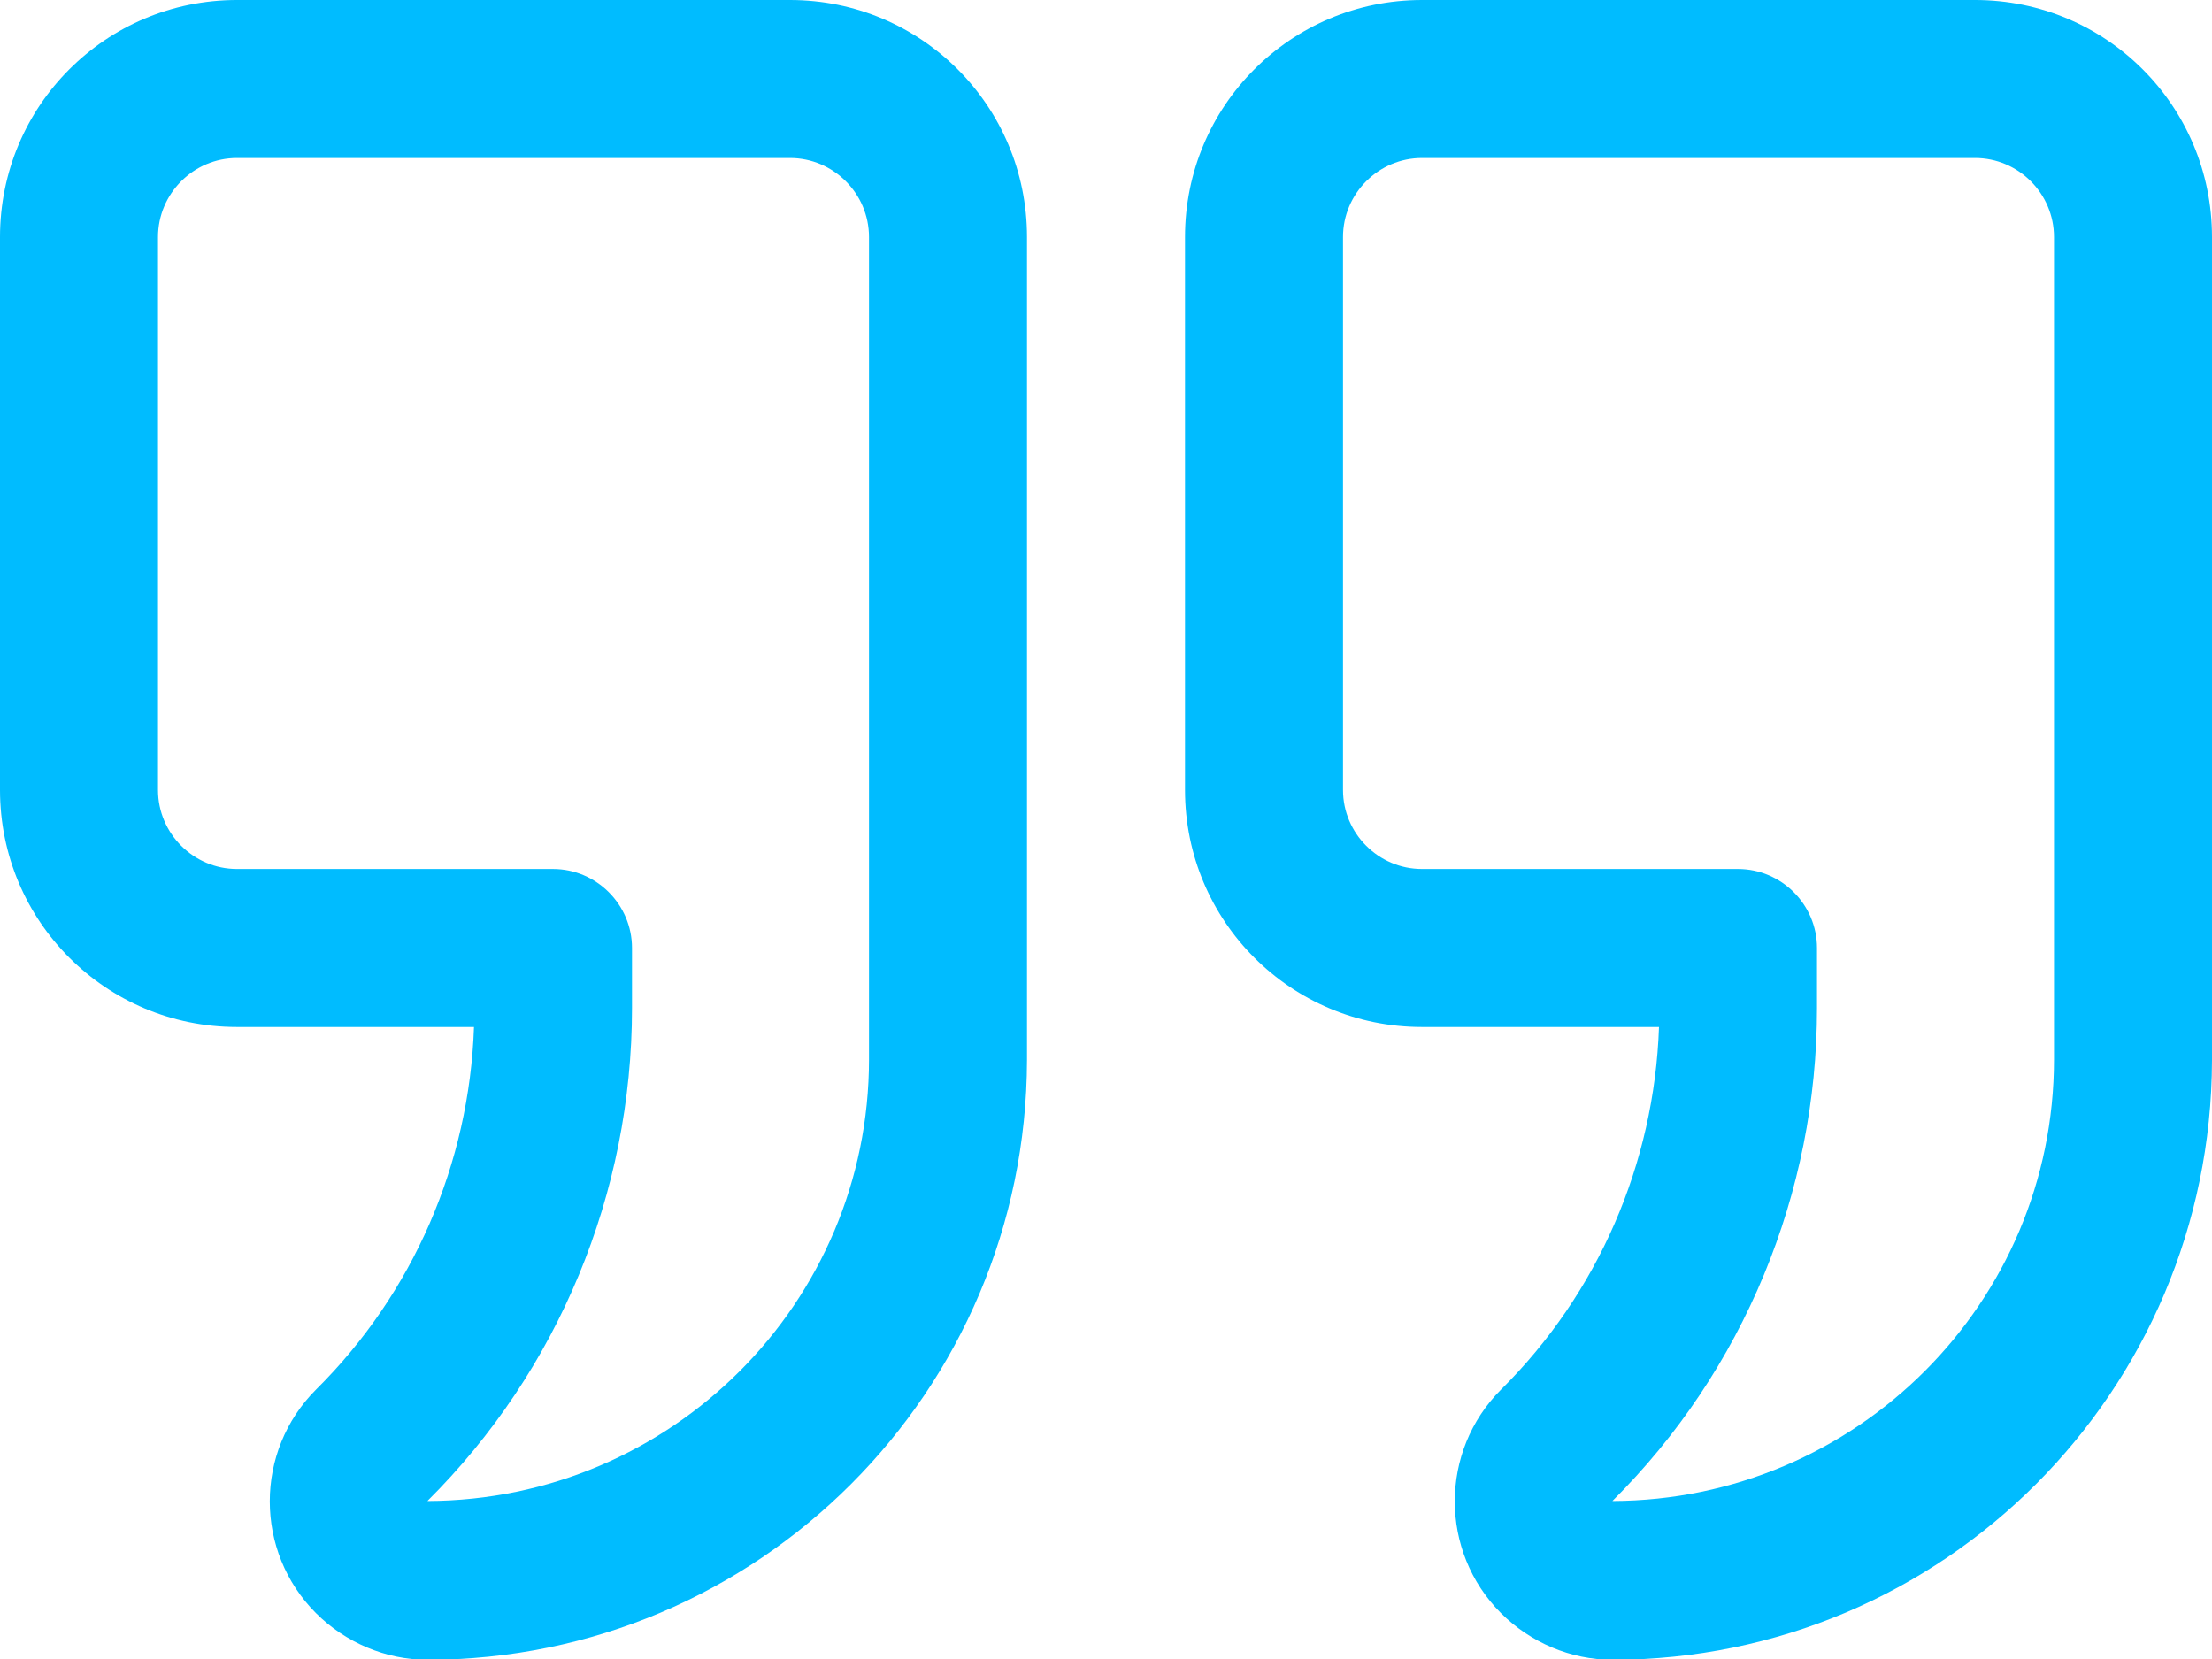 <?xml version="1.0" encoding="UTF-8"?>
<svg id="Layer_1" xmlns="http://www.w3.org/2000/svg" viewBox="0 0 28 21">
  <path fill="#00bcff" d="M10,0H3C1.34,0,0,1.34,0,3v7c0,1.66,1.34,3,3,3h3c-.06,1.73-.77,3.37-2,4.59-.78.78-.78,2.05,0,2.83.37.37.88.59,1.41.59,4.19,0,7.58-3.4,7.59-7.59V3c0-1.66-1.34-3-3-3ZM11,13.41c0,3.08-2.5,5.58-5.59,5.59,1.66-1.65,2.59-3.9,2.59-6.24v-.76c0-.55-.45-1-1-1H3c-.55,0-1-.45-1-1V3c0-.55.45-1,1-1h7c.55,0,1,.45,1,1v10.41Z"/>
  <path fill="#00bcff" d="M25,0h-7c-1.66,0-3,1.34-3,3v7c0,1.66,1.34,3,3,3h3c-.06,1.73-.77,3.37-2,4.59-.78.78-.78,2.05,0,2.83.37.37.88.59,1.41.59,4.19,0,7.58-3.4,7.59-7.59V3c0-1.66-1.34-3-3-3ZM26,13.41c0,3.08-2.5,5.58-5.59,5.59,1.66-1.65,2.59-3.9,2.59-6.24v-.76c0-.55-.45-1-1-1h-4c-.55,0-1-.45-1-1V3c0-.55.45-1,1-1h7c.55,0,1,.45,1,1v10.41Z"/>
</svg>
